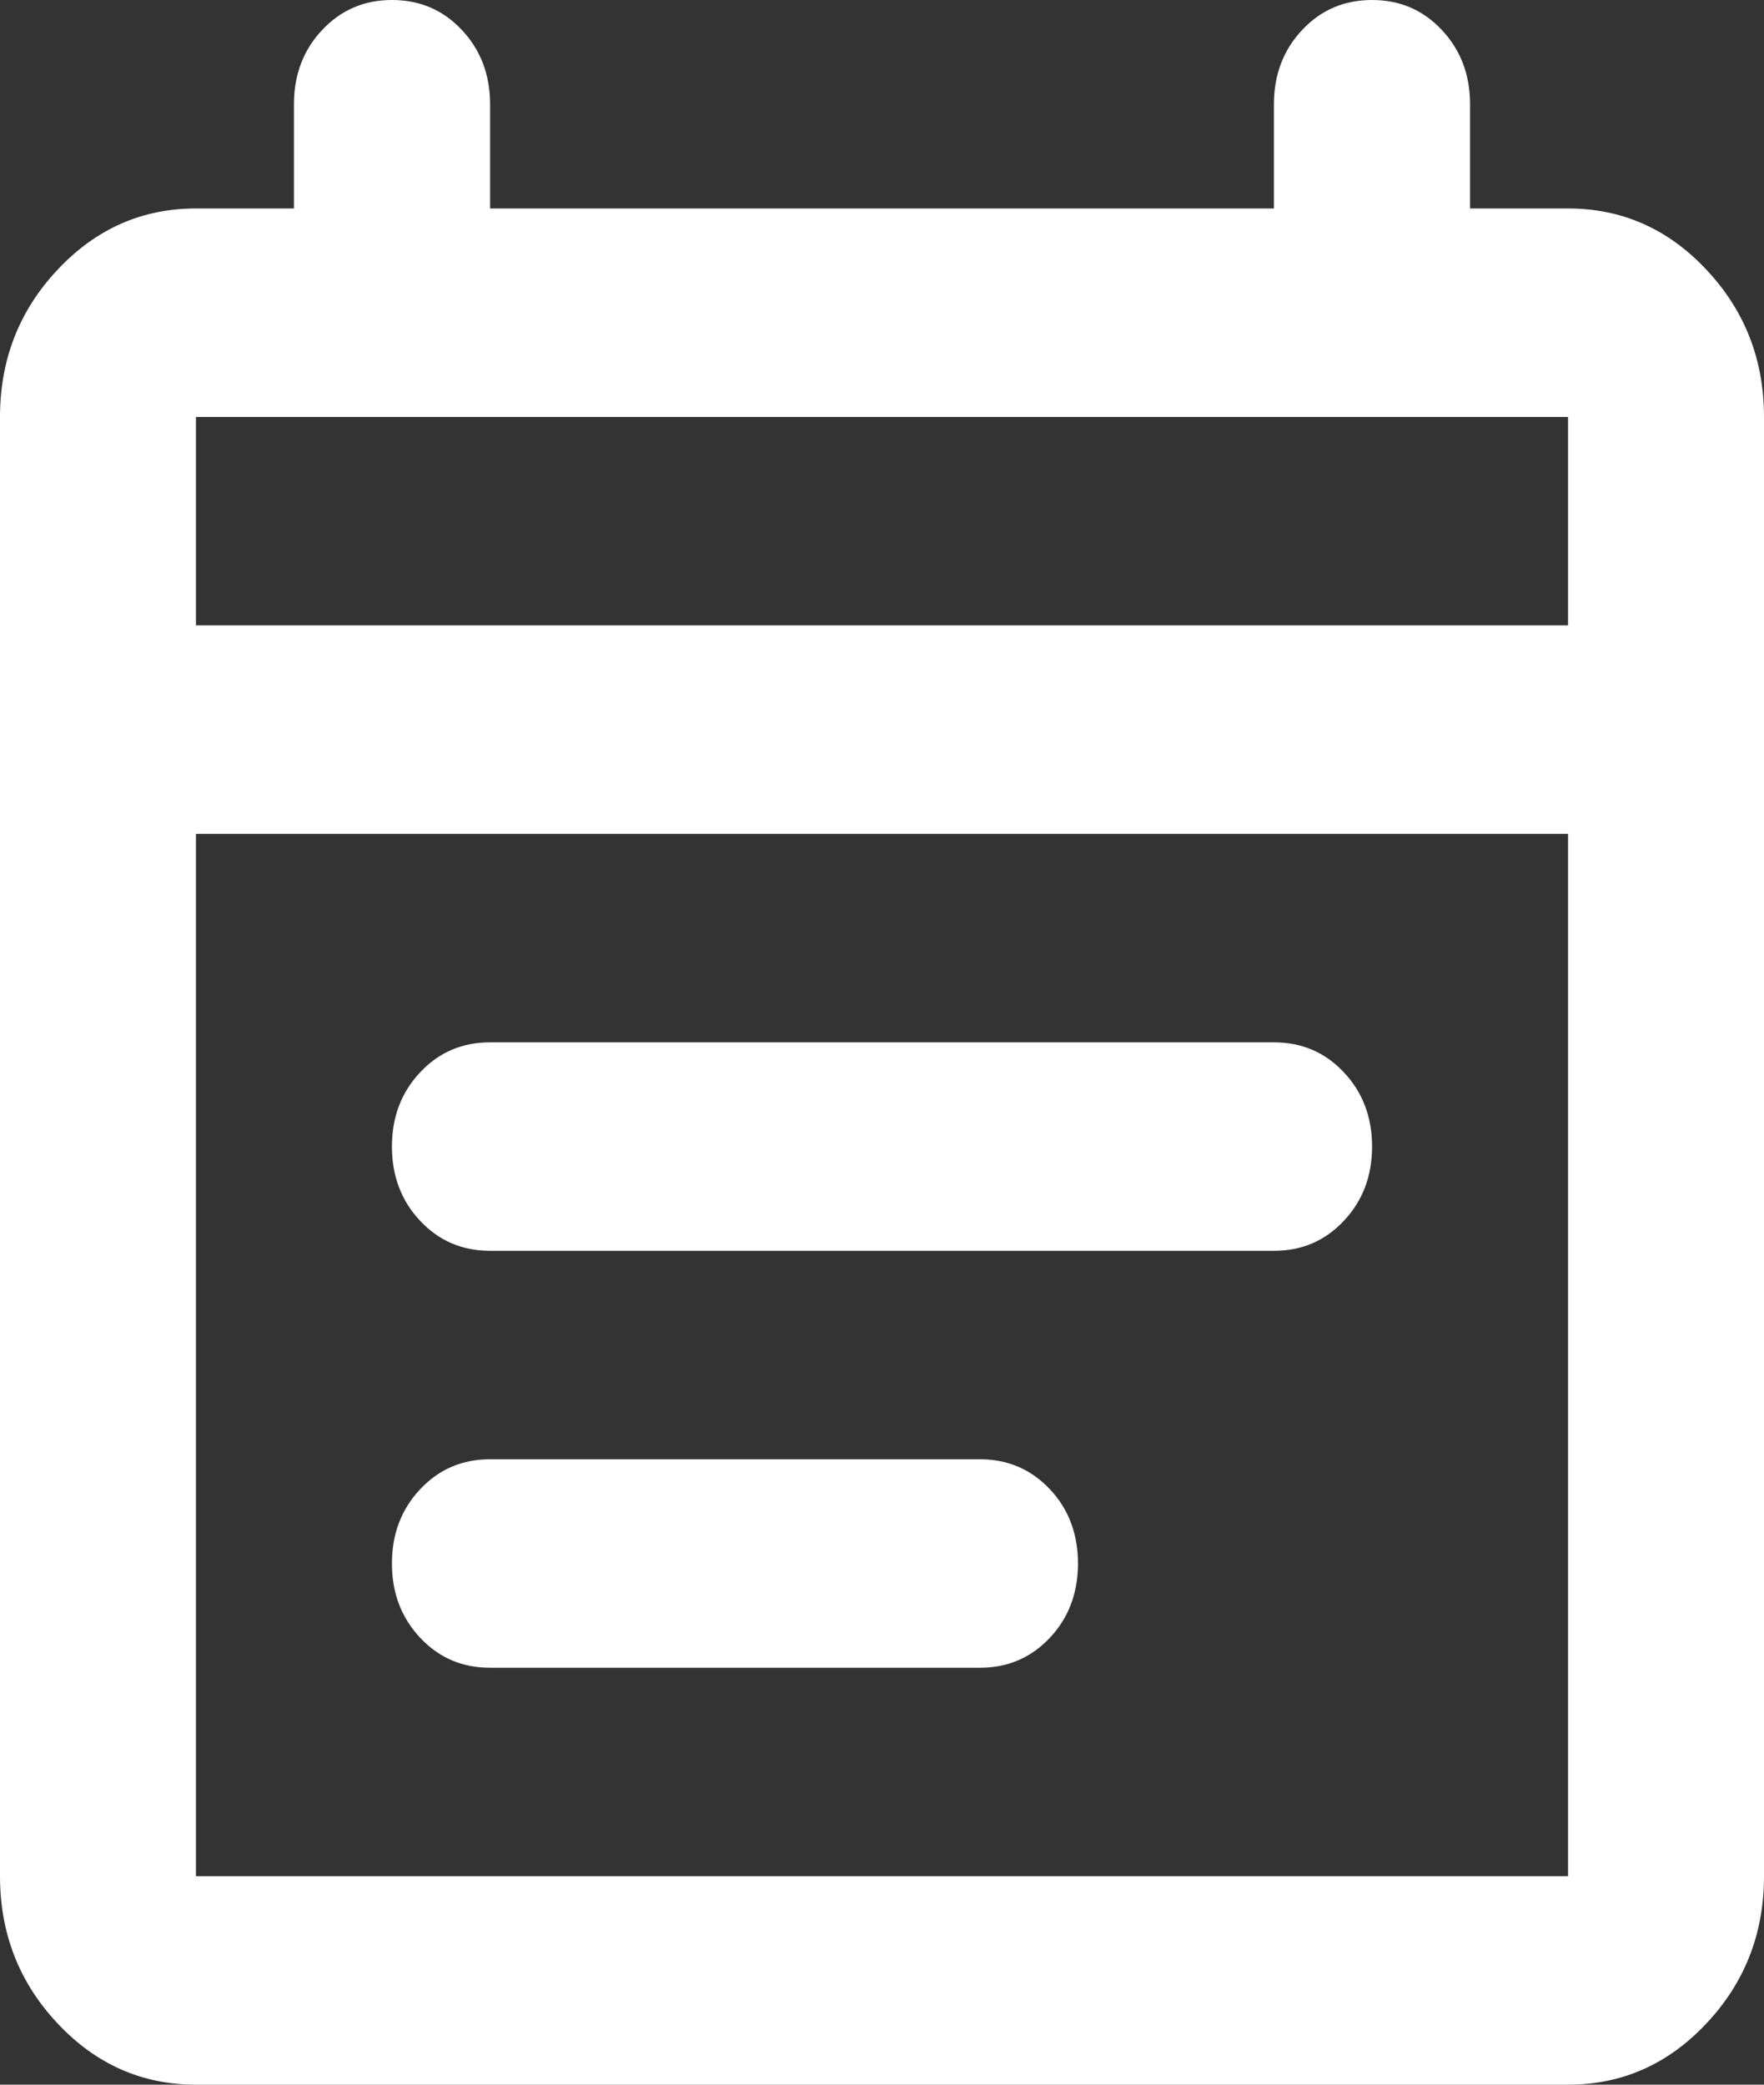 <svg width="11" height="13" viewBox="0 0 11 13" fill="none" xmlns="http://www.w3.org/2000/svg">
<rect x="0" y="0" width="11" height="13" fill="#333333" stroke="none"/>
<path d="M1.222 13C0.886 13 0.598 12.873 0.359 12.618C0.12 12.364 0 12.057 0 11.7V2.6C0 2.243 0.12 1.936 0.359 1.682C0.598 1.427 0.886 1.3 1.222 1.3H1.833V0.65C1.833 0.466 1.892 0.311 2.009 0.187C2.126 0.062 2.271 0 2.444 0C2.618 0 2.763 0.062 2.88 0.187C2.997 0.311 3.056 0.466 3.056 0.65V1.3H7.944V0.65C7.944 0.466 8.003 0.311 8.12 0.187C8.237 0.062 8.382 0 8.556 0C8.729 0 8.874 0.062 8.991 0.187C9.108 0.311 9.167 0.466 9.167 0.65V1.3H9.778C10.114 1.3 10.402 1.427 10.641 1.682C10.88 1.936 11 2.243 11 2.6V11.7C11 12.057 10.88 12.364 10.641 12.618C10.402 12.873 10.114 13 9.778 13H1.222ZM1.222 11.7H9.778V5.2H1.222V11.7ZM1.222 3.9H9.778V2.6H1.222V3.9ZM3.056 7.8C2.882 7.8 2.737 7.738 2.62 7.613C2.503 7.489 2.444 7.334 2.444 7.15C2.444 6.966 2.503 6.811 2.62 6.687C2.737 6.562 2.882 6.5 3.056 6.5H7.944C8.118 6.5 8.263 6.562 8.38 6.687C8.497 6.811 8.556 6.966 8.556 7.15C8.556 7.334 8.497 7.489 8.38 7.613C8.263 7.738 8.118 7.8 7.944 7.8H3.056ZM3.056 10.4C2.882 10.4 2.737 10.338 2.62 10.213C2.503 10.088 2.444 9.934 2.444 9.75C2.444 9.566 2.503 9.411 2.62 9.287C2.737 9.162 2.882 9.1 3.056 9.1H6.111C6.284 9.1 6.429 9.162 6.547 9.287C6.664 9.411 6.722 9.566 6.722 9.75C6.722 9.934 6.664 10.088 6.547 10.213C6.429 10.338 6.284 10.4 6.111 10.4H3.056Z" fill="white"/>
</svg>
